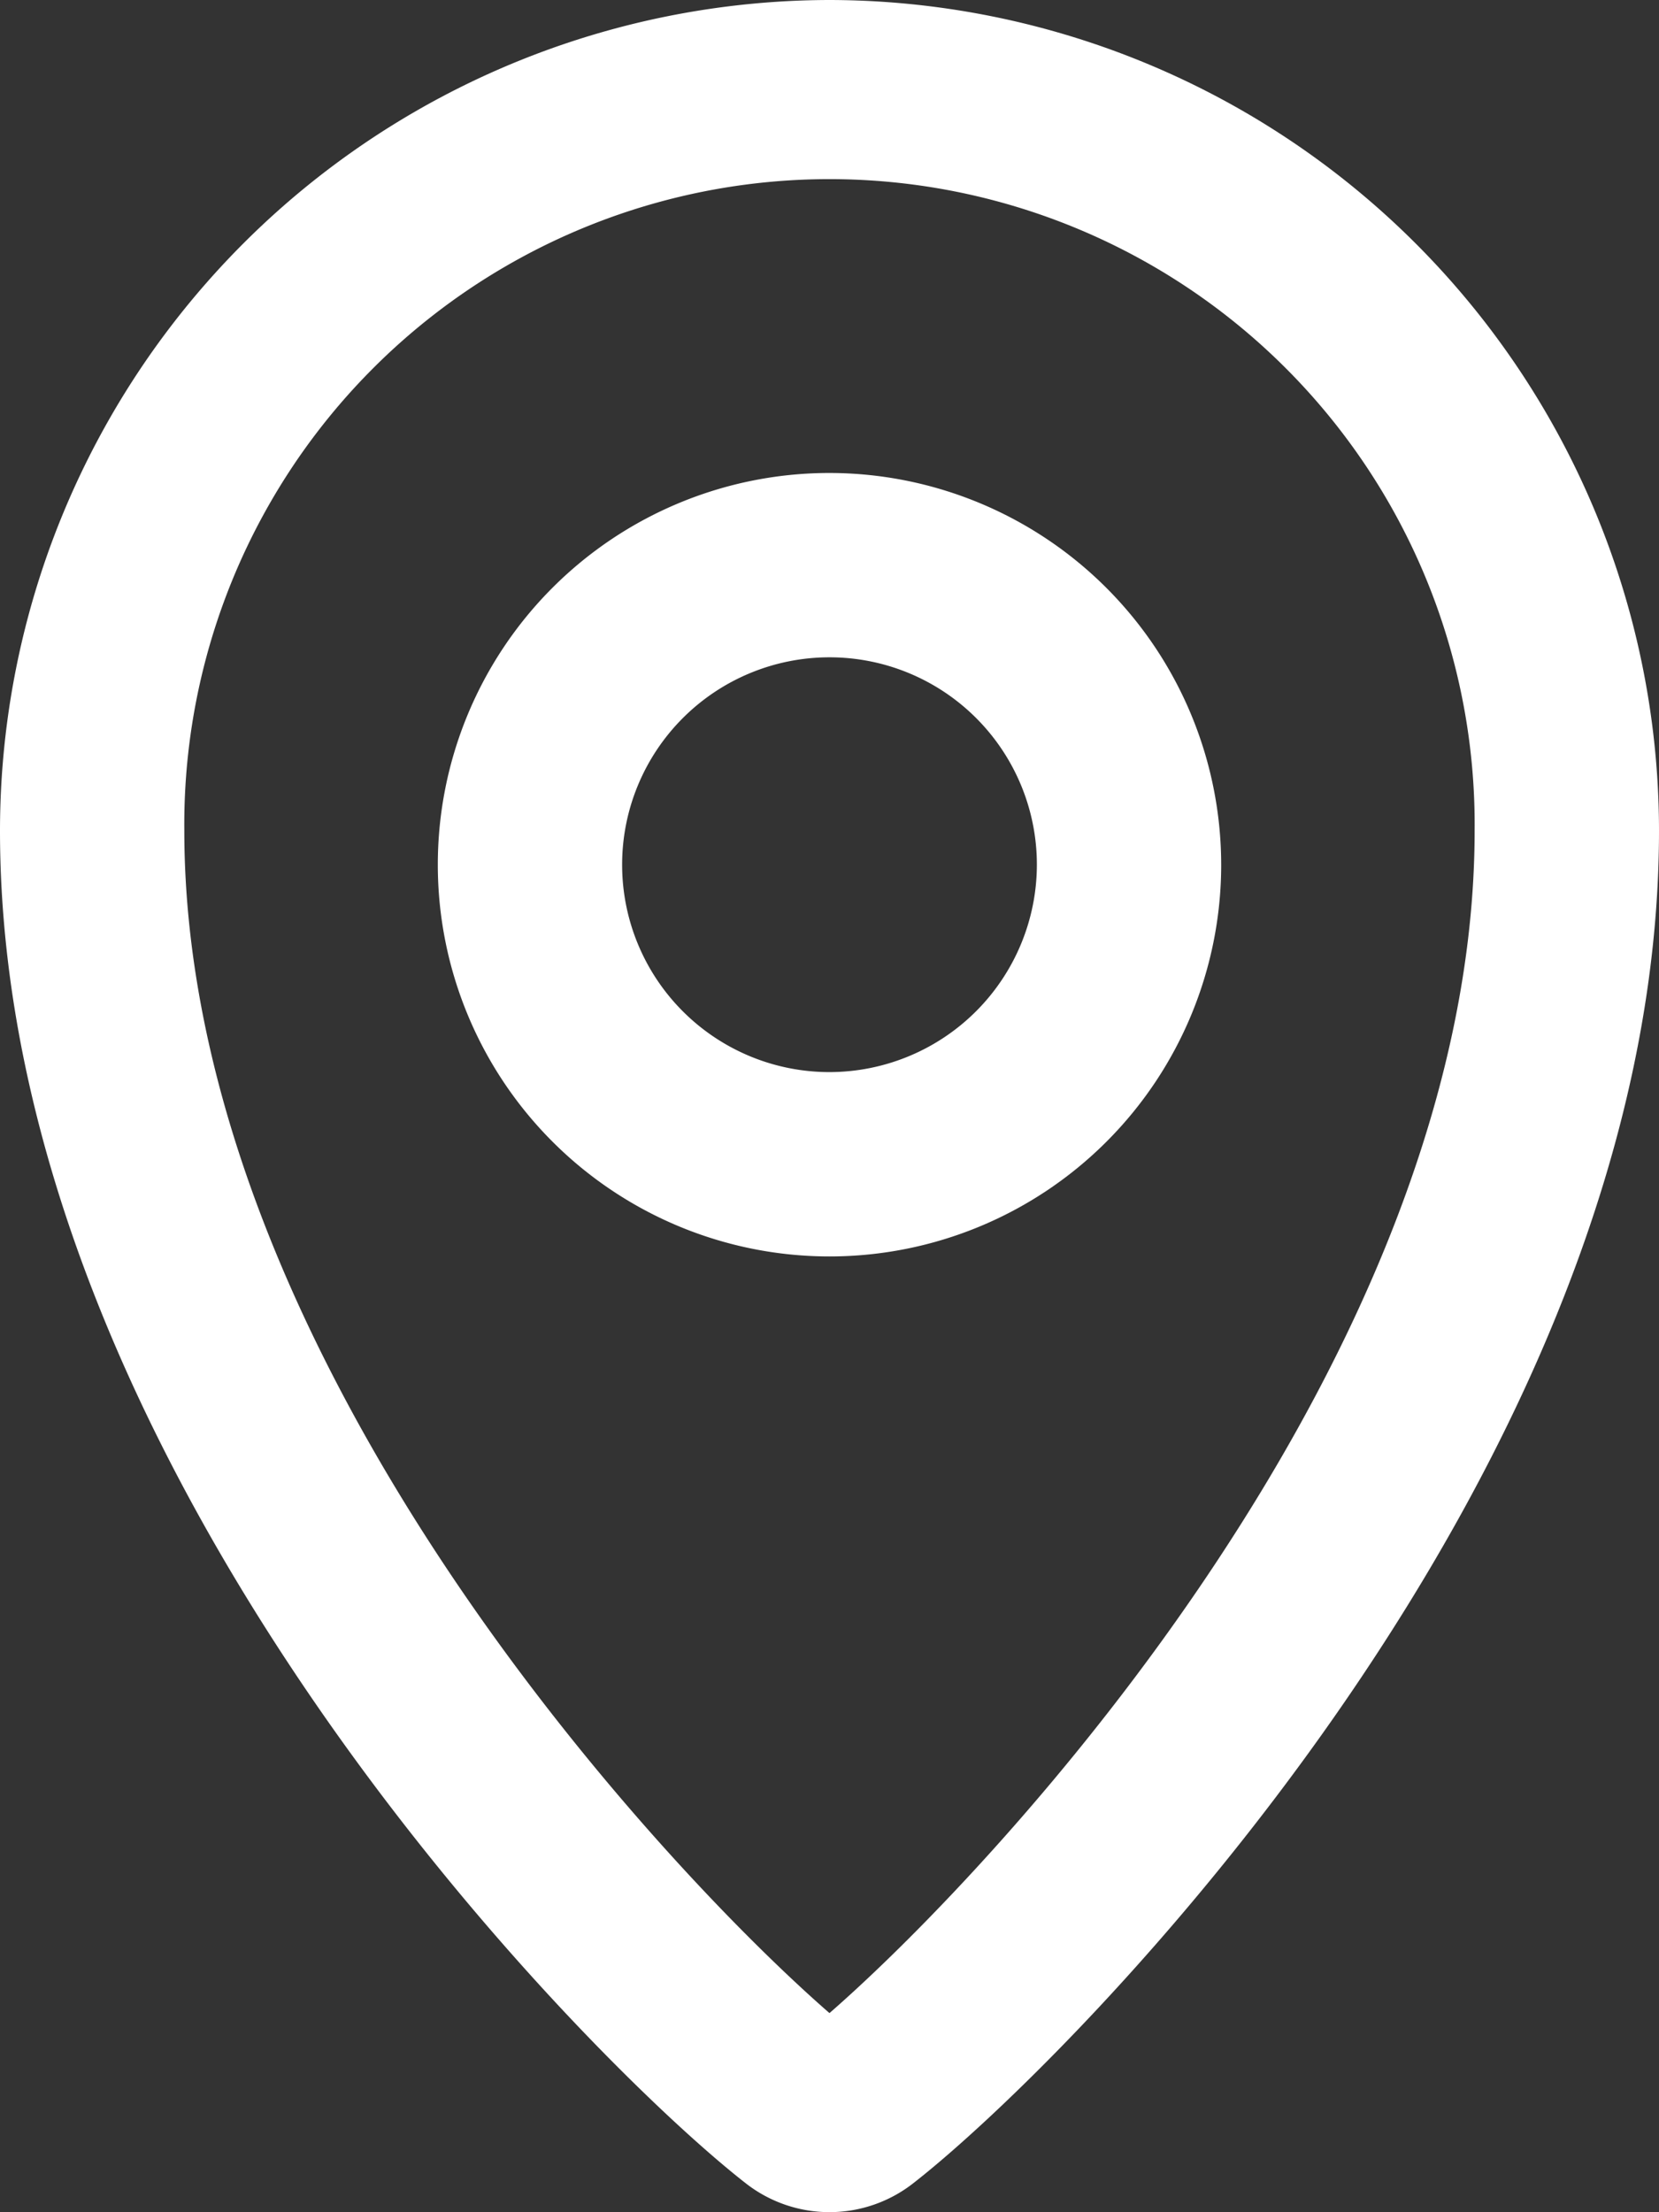<svg id="location_large" xmlns="http://www.w3.org/2000/svg" width="30" height="40" viewBox="0 0 30 40">
  <rect x="0" y="0" width="30" height="40" fill="#333333" stroke="none"/>
  <path id="Path_13046" data-name="Path 13046" d="M37,0A15.027,15.027,0,0,0,22,15.019C22,26.6,32.638,37.258,35.487,39.478a2.457,2.457,0,0,0,3.025,0h0C41.362,37.258,52,26.6,52,15.019A15.027,15.027,0,0,0,37,0m0,36.4c-3.071-2.672-11.667-11.892-11.667-21.386a11.667,11.667,0,1,1,23.333,0c0,9.493-8.6,18.714-11.667,21.386" transform="translate(-22)" fill="#fff"/>
  <path id="Path_13047" data-name="Path 13047" d="M38.583,10.262a7.083,7.083,0,1,0,7.083,7.083,7.091,7.091,0,0,0-7.083-7.083m0,10.833a3.75,3.75,0,1,1,3.75-3.75,3.755,3.755,0,0,1-3.75,3.75" transform="translate(-23.583 -1.71)" fill="#fff"/>
</svg>
